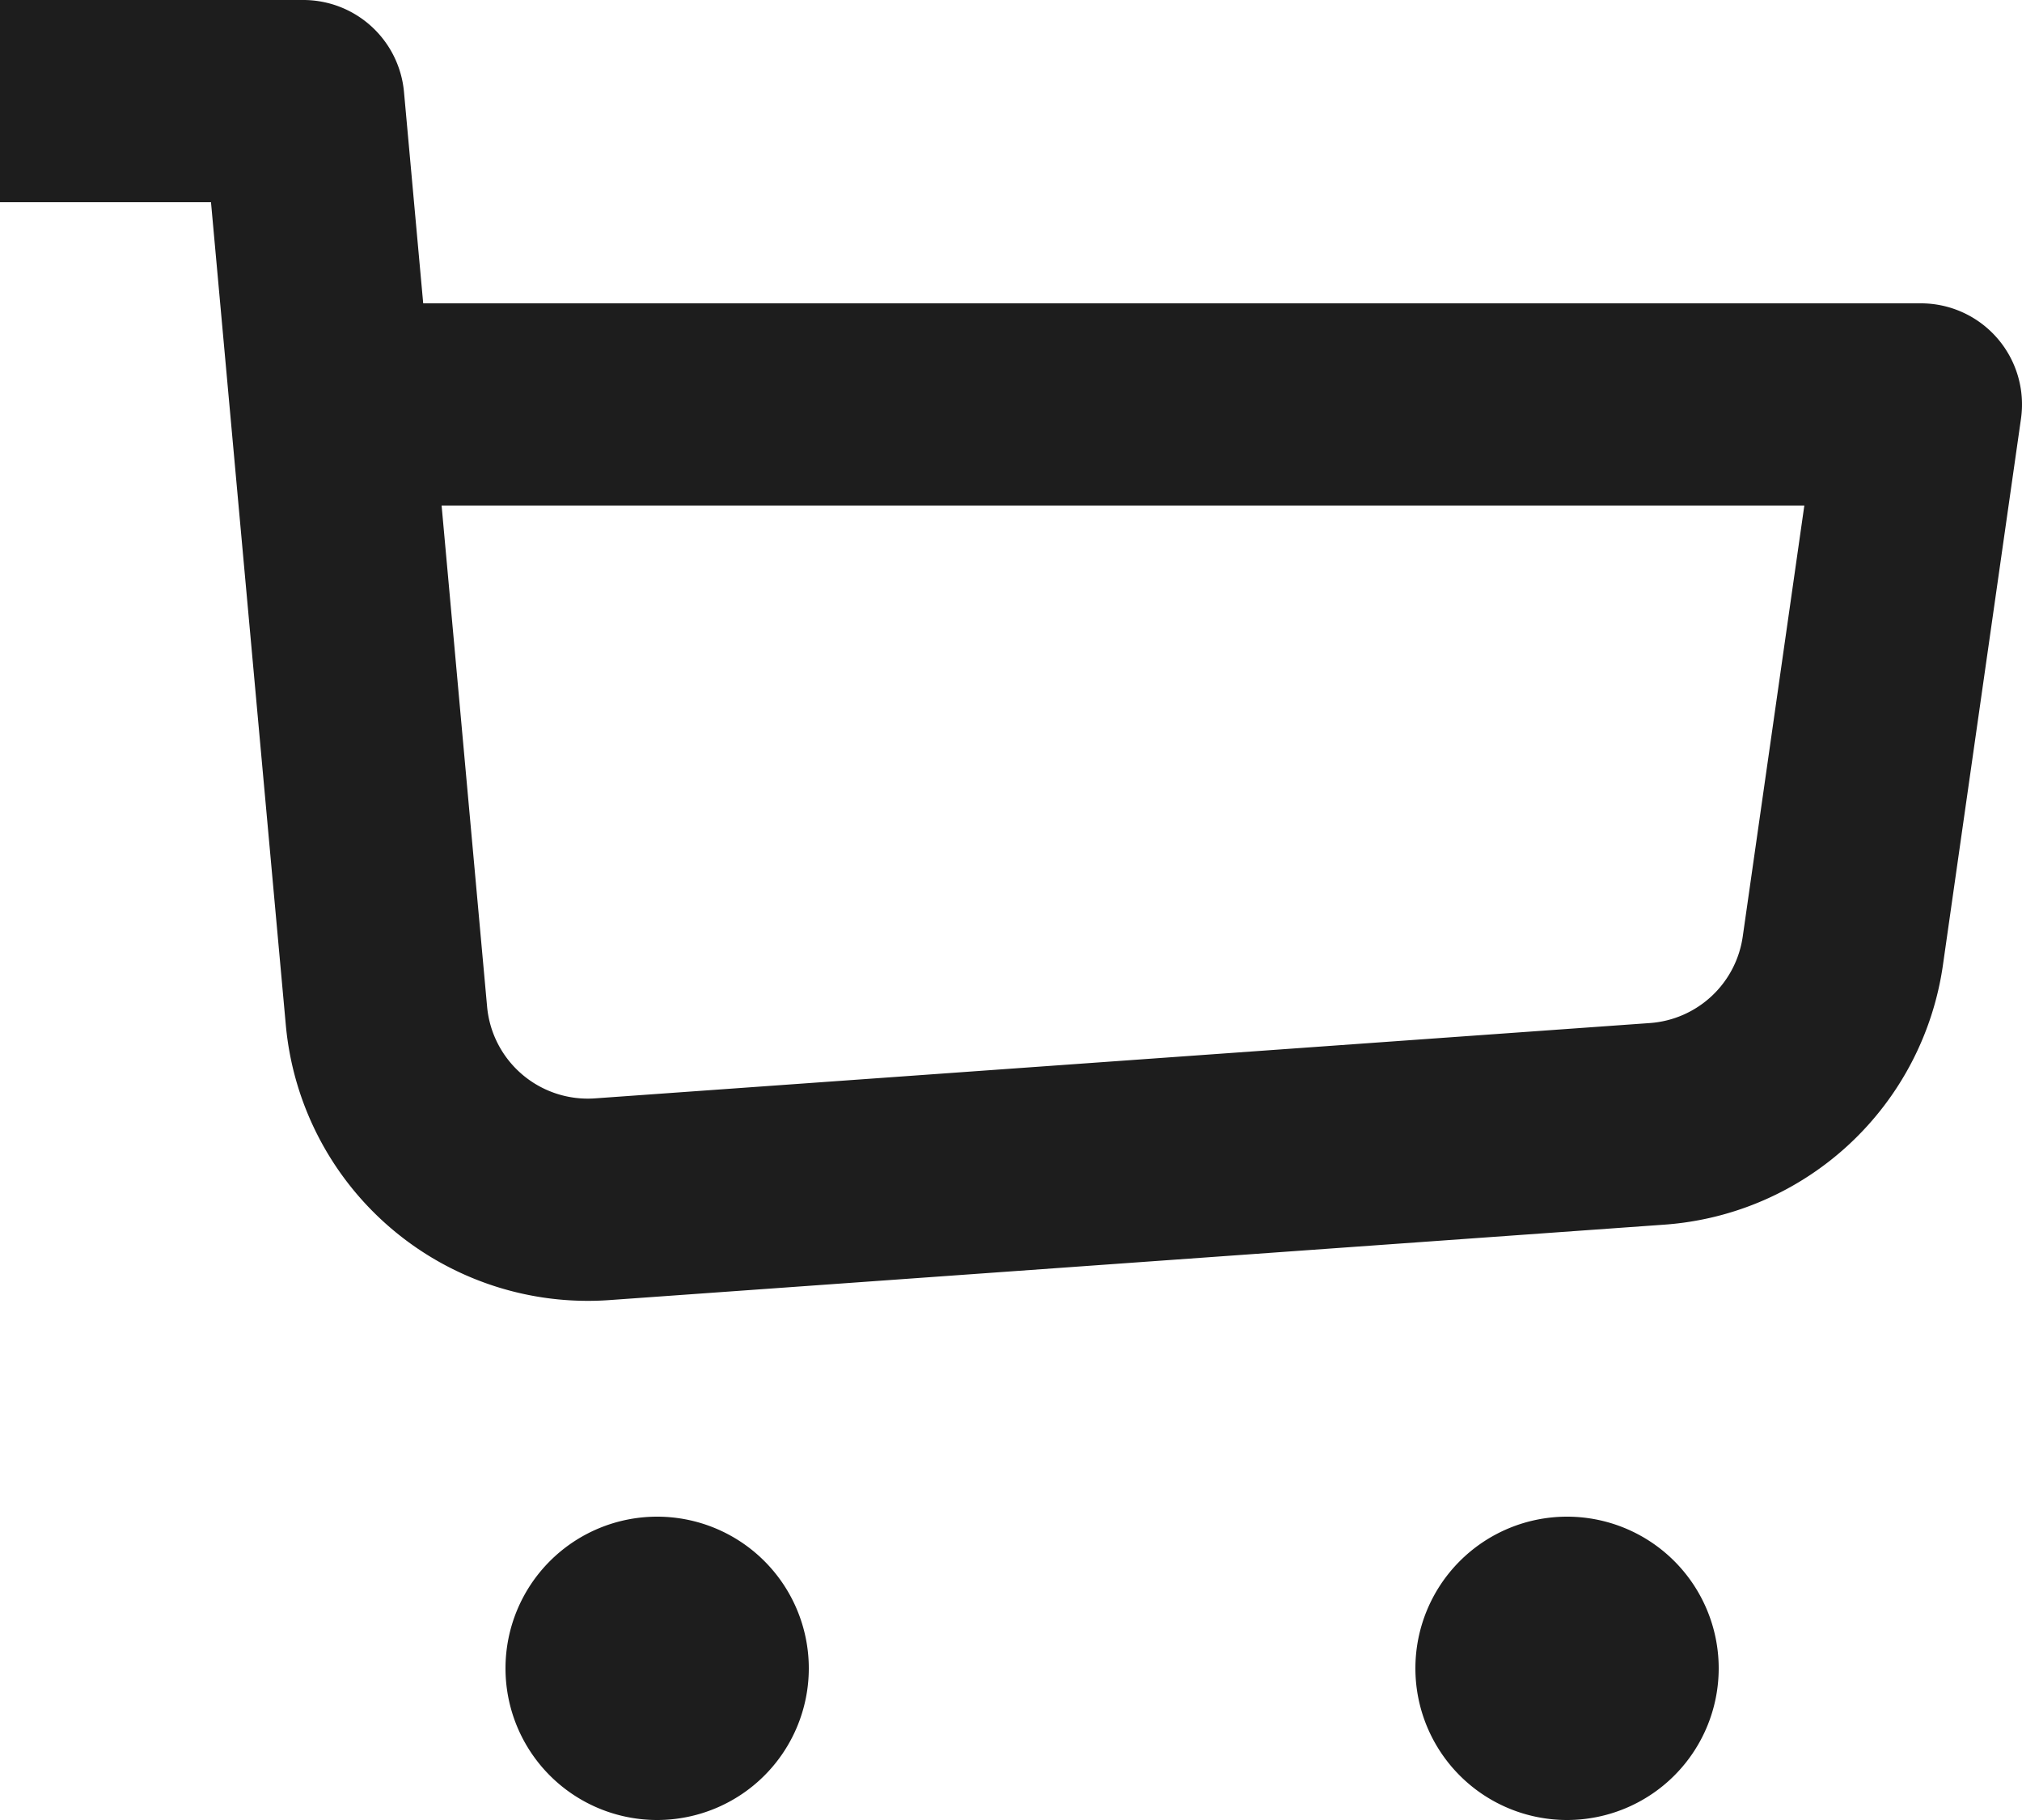 <svg width="20" height="18" fill="none" xmlns="http://www.w3.org/2000/svg"><path fill-rule="evenodd" clip-rule="evenodd" d="M0 0h3a1 1 0 01.996.91L4.186 3H19a1 1 0 01.99 1.141l-.772 5.403a3 3 0 01-2.756 2.568l-10.434.746a3 3 0 01-3.201-2.721l-.55-6.046L2.087 2H0V0zm4.368 5l.45 4.956a1 1 0 001.067.907l10.435-.745a1 1 0 00.918-.857L17.847 5H4.367zM8 16.5a1.5 1.5 0 11-3 0 1.5 1.5 0 013 0zm7.5 1.5a1.5 1.5 0 100-3 1.5 1.5 0 000 3z" fill="#1D1D1D"/></svg>